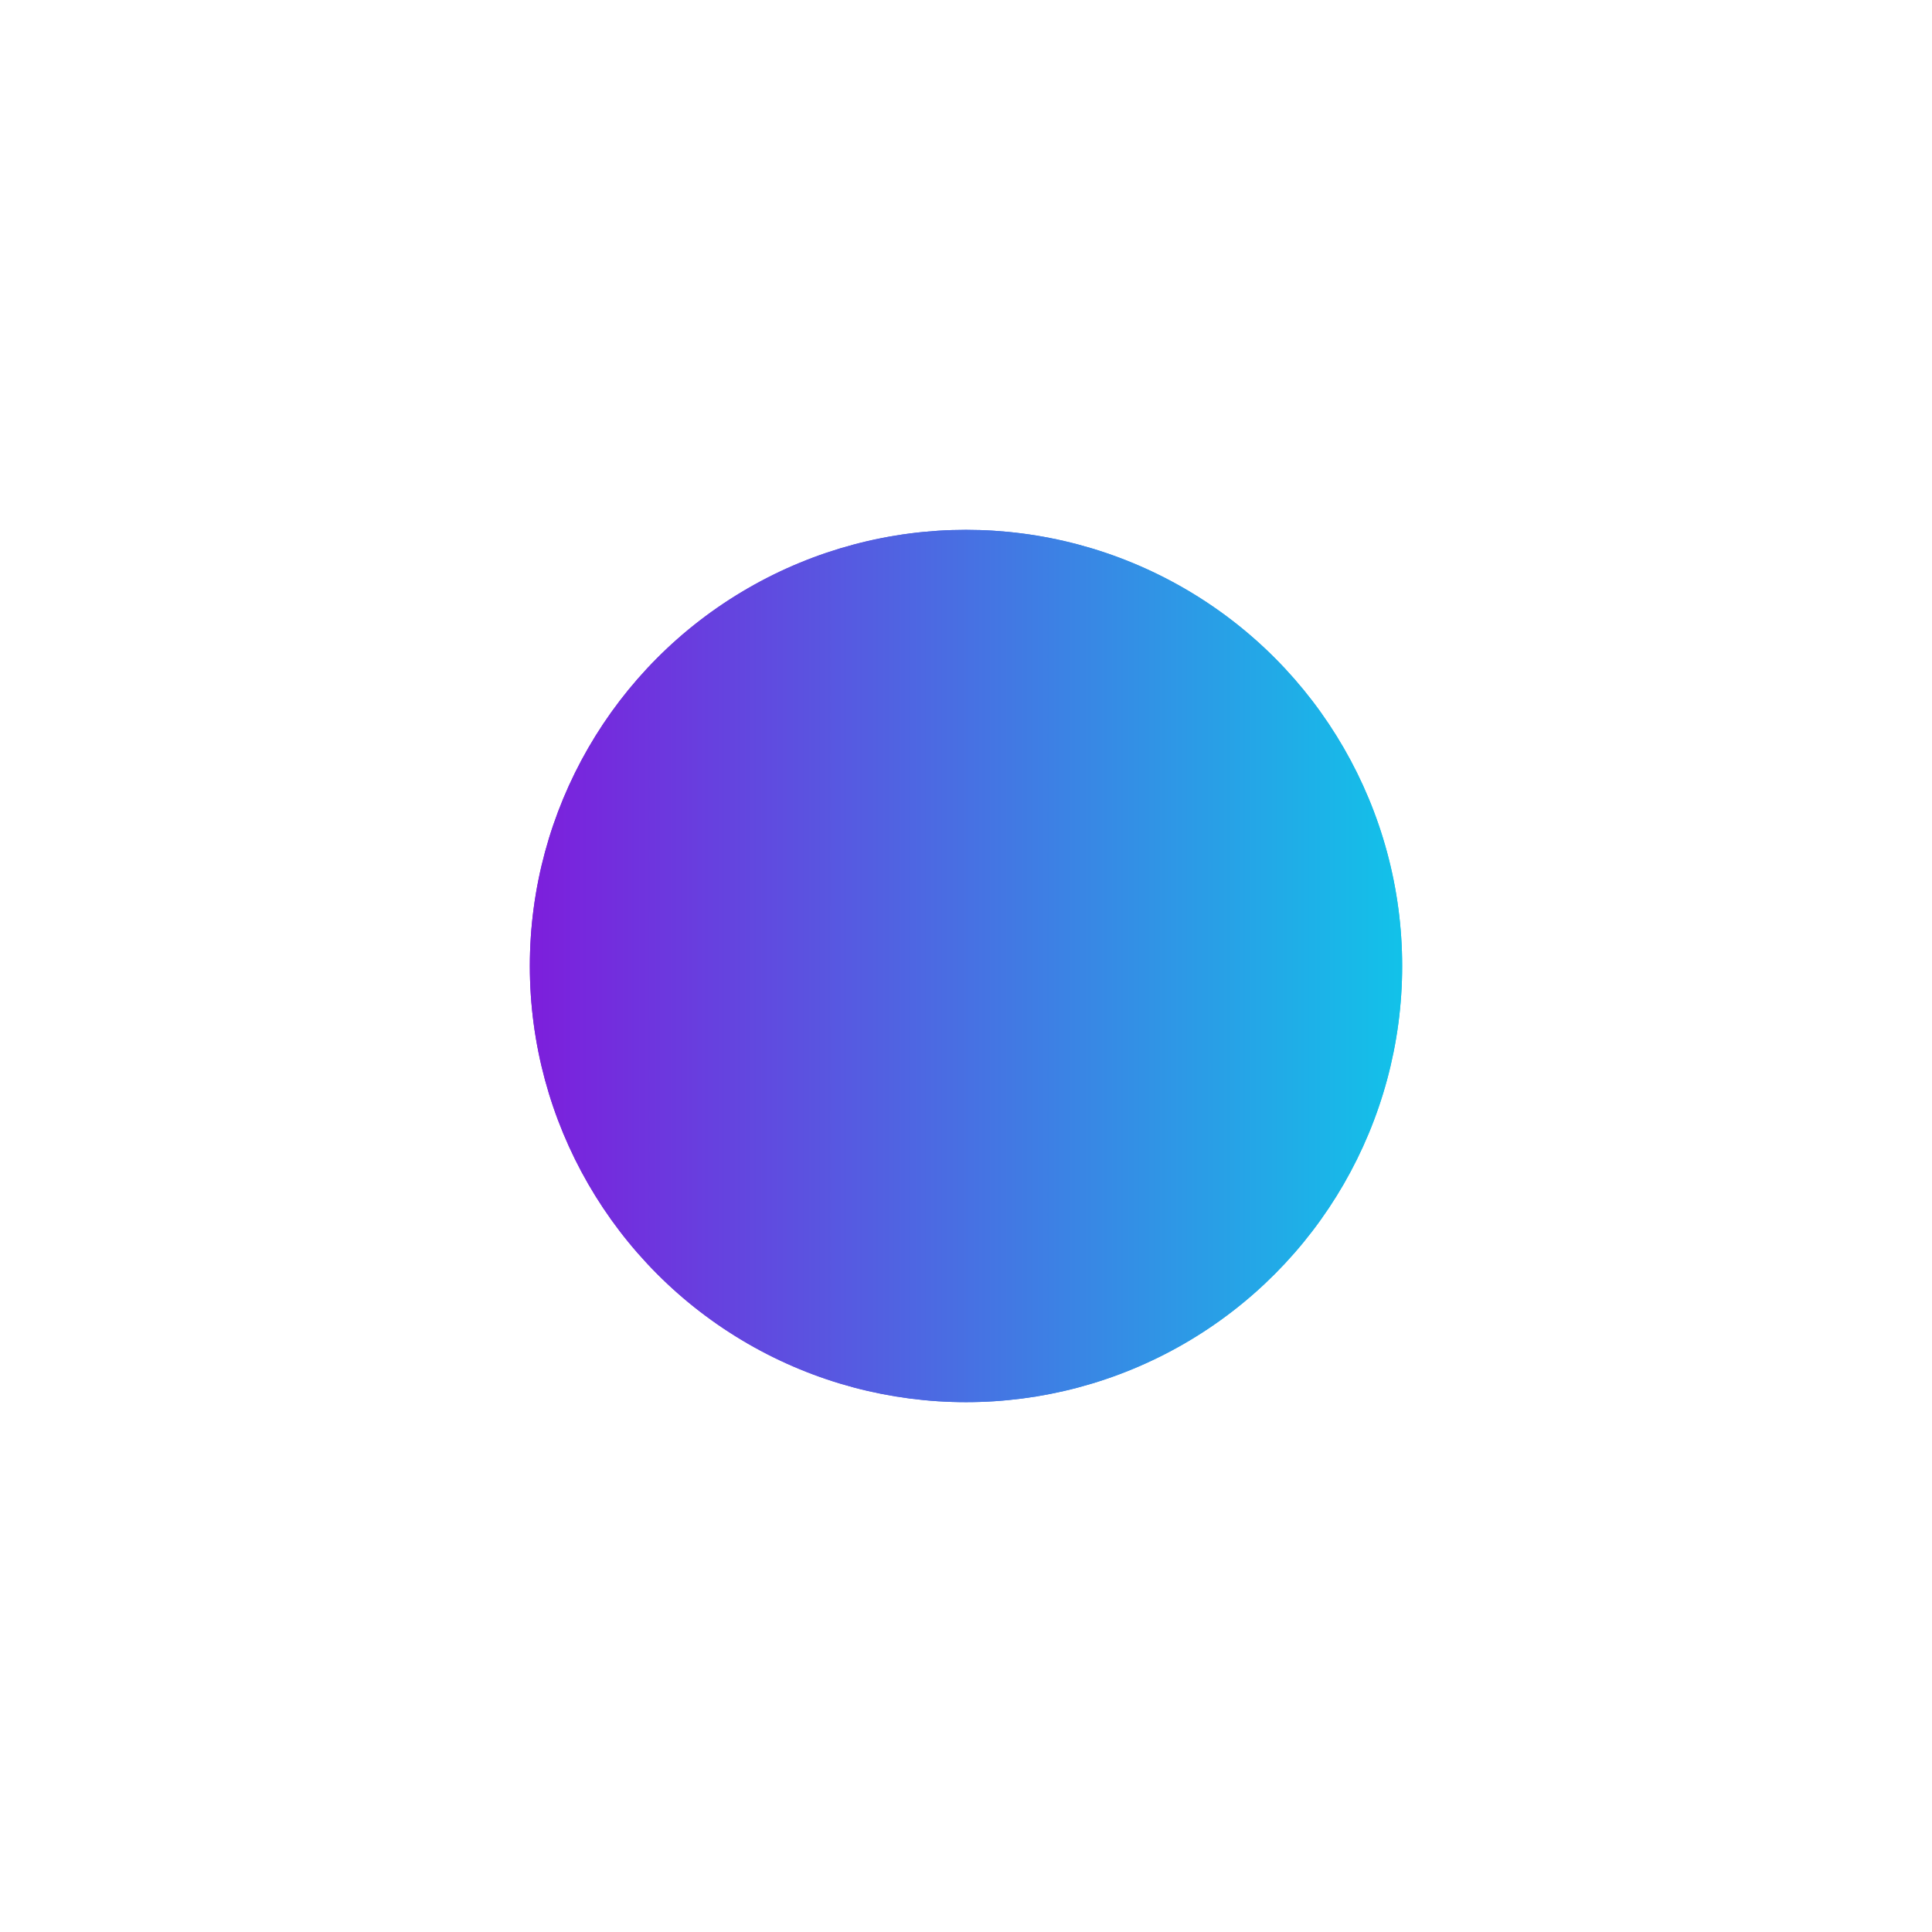 <svg preserveAspectRatio="none" width="100%" height="100%" overflow="visible" style="display: block;" viewBox="0 0 1258 1258" fill="none" xmlns="http://www.w3.org/2000/svg">
<g id="Group 1410124091">
<g id="Ellipse 1854" filter="url(#filter0_f_4993_65)">
<circle cx="629" cy="629" r="284" fill="url(#paint0_linear_4993_65)"/>
</g>
<g id="Ellipse 1855" filter="url(#filter1_f_4993_65)">
<circle cx="629" cy="629" r="284" fill="url(#paint1_linear_4993_65)"/>
</g>
</g>
<defs>
<filter id="filter0_f_4993_65" x="0.758" y="0.758" width="1256.48" height="1256.48" filterUnits="userSpaceOnUse" color-interpolation-filters="sRGB">
<feFlood flood-opacity="0" result="BackgroundImageFix"/>
<feBlend mode="normal" in="SourceGraphic" in2="BackgroundImageFix" result="shape"/>
<feGaussianBlur stdDeviation="172.121" result="effect1_foregroundBlur_4993_65"/>
</filter>
<filter id="filter1_f_4993_65" x="0.758" y="0.758" width="1256.48" height="1256.48" filterUnits="userSpaceOnUse" color-interpolation-filters="sRGB">
<feFlood flood-opacity="0" result="BackgroundImageFix"/>
<feBlend mode="normal" in="SourceGraphic" in2="BackgroundImageFix" result="shape"/>
<feGaussianBlur stdDeviation="172.121" result="effect1_foregroundBlur_4993_65"/>
</filter>
<linearGradient id="paint0_linear_4993_65" x1="345.002" y1="629.001" x2="913" y2="629.001" gradientUnits="userSpaceOnUse">
<stop stop-color="#7D1EDC"/>
<stop offset="1" stop-color="#12C2E9"/>
</linearGradient>
<linearGradient id="paint1_linear_4993_65" x1="345.002" y1="629.001" x2="913" y2="629.001" gradientUnits="userSpaceOnUse">
<stop stop-color="#7D1EDC"/>
<stop offset="1" stop-color="#12C2E9"/>
</linearGradient>
</defs>
</svg>
